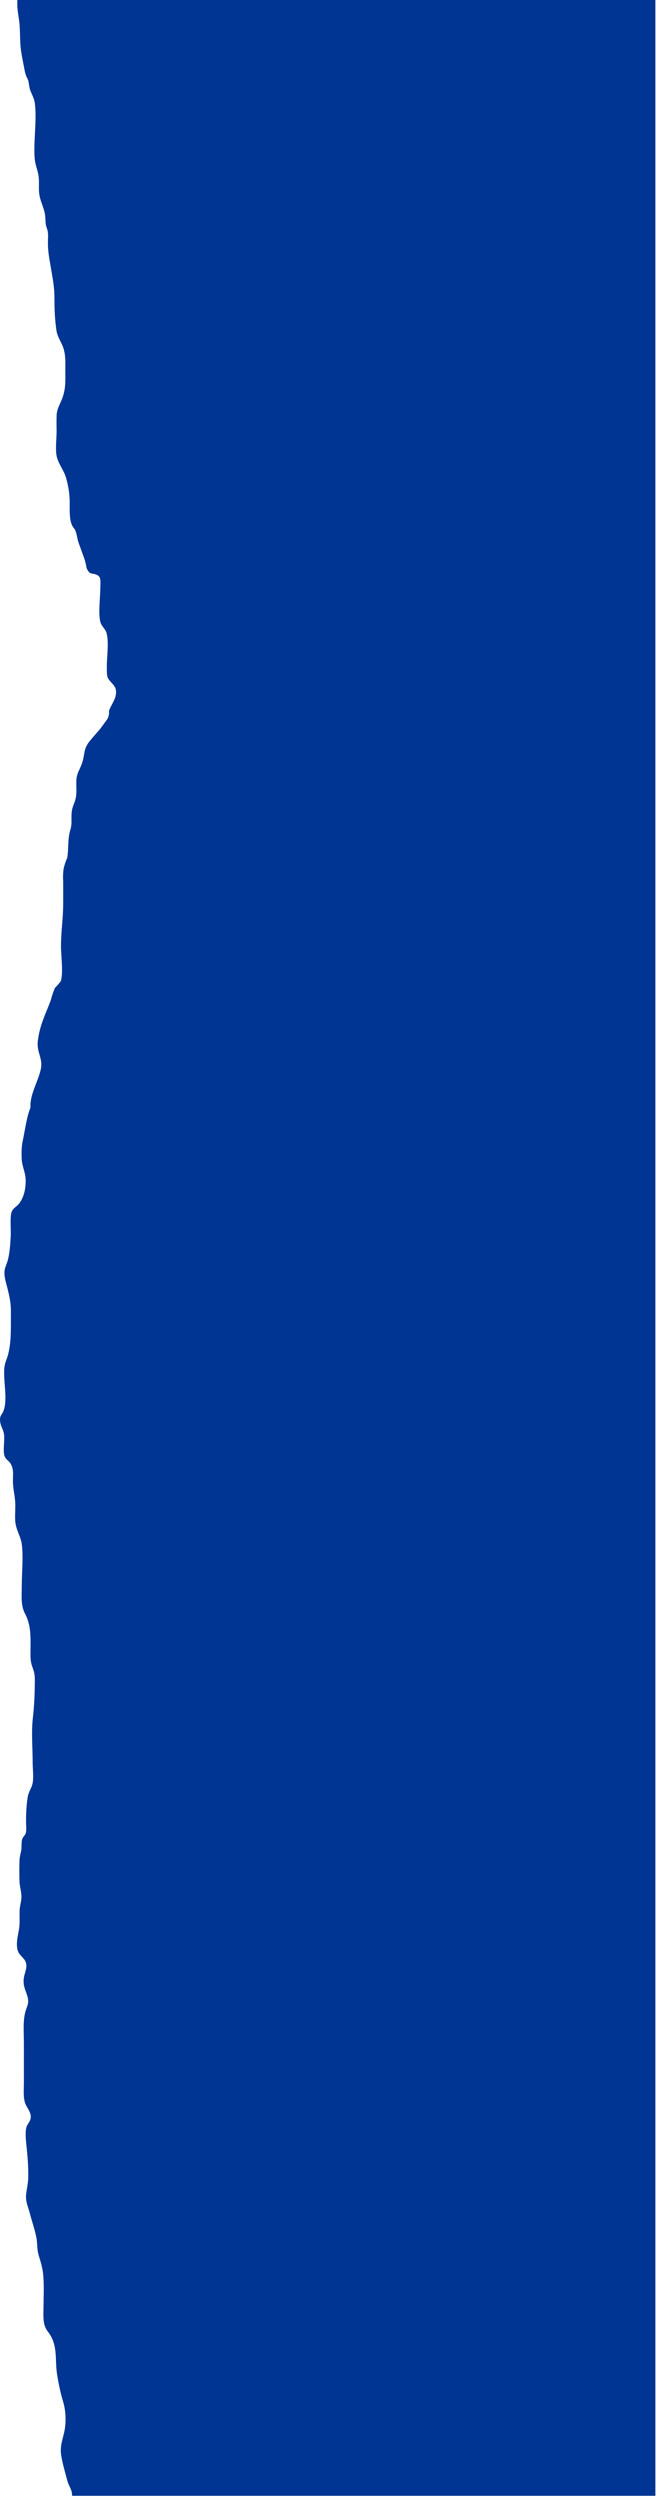 <?xml version="1.0" encoding="UTF-8"?> <svg xmlns="http://www.w3.org/2000/svg" width="151" height="572" viewBox="0 0 151 572" fill="none"><path d="M15.438 567.62C14.958 565.765 14.269 563.533 13.996 561.599C13.668 559.289 14.652 557.511 14.914 555.318C15.154 553.294 15.001 551.308 14.455 549.465C13.876 547.532 13.384 545.261 13.067 543.172C12.597 540.083 13.176 537.371 11.723 534.607C11.122 533.465 10.543 533.218 10.182 531.881C9.854 530.675 9.953 529.39 9.964 528.131C9.985 525.691 10.117 523.083 9.92 520.669C9.789 519.047 9.395 517.736 8.947 516.296C8.565 515.063 8.565 514.375 8.477 513.052C8.346 511.079 7.33 508.38 6.86 506.485C6.477 504.967 5.811 503.747 5.986 502.047C6.139 500.593 6.467 499.542 6.477 497.998C6.499 495.299 6.292 493.067 6.008 490.419C5.898 489.368 5.767 487.694 6.051 486.708C6.303 485.8 7.057 485.371 7.057 484.294C7.057 483.1 5.975 482.049 5.68 480.946C5.319 479.571 5.461 478.052 5.472 476.612C5.483 473.549 5.472 470.499 5.472 467.437C5.472 464.854 5.177 462.025 5.975 459.78C6.445 458.47 6.674 457.938 6.182 456.432C5.767 455.148 5.275 454.278 5.439 452.721C5.549 451.605 6.226 450.411 5.997 449.282C5.702 447.841 4.292 447.504 3.986 445.986C3.56 443.844 4.51 441.872 4.489 439.783C4.489 438.939 4.478 438.096 4.489 437.252C4.5 436.136 4.838 435.292 4.904 434.267C4.98 432.996 4.5 431.724 4.467 430.4C4.423 428.882 4.412 427.247 4.467 425.728C4.51 424.729 4.674 424.301 4.86 423.392C5.002 422.705 4.86 421.472 5.079 420.797C5.243 420.278 5.767 419.889 5.898 419.447C6.095 418.747 5.986 417.916 5.975 417.176C5.942 415.178 6.029 413.205 6.335 411.246C6.532 409.948 7.21 409.182 7.461 408.04C7.756 406.678 7.483 404.627 7.483 403.187C7.483 399.891 7.155 396.296 7.527 393.078C7.844 390.353 7.942 387.913 7.975 385.149C7.997 383.682 7.986 382.917 7.483 381.58C6.936 380.14 6.98 379.244 6.991 377.557C7.013 374.326 7.111 371.847 5.734 369.2C4.707 367.24 4.991 365.099 4.991 362.763C4.991 359.843 5.352 356.391 5.024 353.536C4.784 351.408 3.56 350.02 3.472 347.71C3.429 346.516 3.527 345.296 3.505 344.102C3.472 342.441 3.035 340.962 2.97 339.313C2.904 337.769 3.243 336.394 2.532 335.057C1.964 333.98 1.254 334.071 0.97 332.864C0.675 331.605 1.112 329.529 0.915 328.127C0.773 327.167 0.216 326.362 0.074 325.519C-0.232 323.754 0.489 323.858 0.915 322.469C1.713 319.835 0.751 315.916 0.981 313.1C1.09 311.698 1.582 311.023 1.888 309.777C2.642 306.741 2.467 303.458 2.5 300.304C2.522 298.254 2.226 296.891 1.746 294.906C1.494 293.88 1.123 292.777 1.035 291.687C0.926 290.299 1.33 289.793 1.702 288.599C2.205 286.977 2.347 284.809 2.445 283.071C2.532 281.63 2.379 280.203 2.445 278.762C2.522 277.114 2.773 276.79 3.735 276.011C5.155 274.869 5.92 272.559 5.887 270.041C5.866 268.251 5.035 266.901 4.969 265.071C4.915 263.735 4.926 262.281 5.21 261.009C5.723 258.635 6.106 255.52 6.991 253.392C6.74 250.472 8.947 247.072 9.395 244.36C9.789 242.037 8.368 240.726 8.663 238.209C9.1 234.458 10.455 232.044 11.646 228.813C11.898 227.827 12.215 226.905 12.597 226.01C13.067 225.543 13.504 225.05 13.931 224.505C14.531 222.532 13.974 218.613 13.974 216.446C13.974 213.085 14.488 210.048 14.477 206.739C14.477 205.039 14.488 203.352 14.477 201.652C14.411 200.679 14.444 199.718 14.575 198.758C14.783 197.876 15.056 197.045 15.406 196.253C15.777 193.982 15.45 192.088 16.127 189.843C16.597 188.311 16.236 187.027 16.466 185.521C16.641 184.353 17.187 183.588 17.395 182.407C17.591 181.239 17.46 180.071 17.482 178.877C17.515 176.866 18.181 176.398 18.783 174.646C19.493 172.596 19.067 171.428 20.476 169.663C21.285 168.651 22.127 167.73 22.957 166.769C23.449 166.107 23.93 165.446 24.41 164.784C24.859 164.2 25.044 163.499 24.968 162.656C25.383 161.397 26.334 160.294 26.541 158.957C26.771 157.465 26.203 156.92 25.482 156.128C24.443 154.999 24.509 154.739 24.476 152.832C24.432 150.626 25.012 146.979 24.411 144.851C24.094 143.722 23.209 143.359 22.946 142.113C22.52 140.01 22.968 136.636 22.99 134.482C23.012 132.808 23.219 131.874 22.006 131.446C20.903 131.056 20.564 131.562 19.832 129.953C19.712 129.162 19.526 128.409 19.274 127.682C18.826 126.449 18.389 125.204 17.93 123.971C17.679 123.14 17.515 121.492 16.979 120.908C15.865 119.701 15.952 117.132 15.974 115.315C15.996 113.2 15.69 111.253 15.122 109.294C14.641 107.607 13.504 106.309 13.056 104.674C12.608 103.013 12.969 100.534 12.969 98.782C12.969 97.575 12.925 96.368 12.969 95.161C13.012 93.5 13.723 92.605 14.291 91.061C15.078 88.906 14.98 87.219 14.969 84.78C14.969 82.911 15.078 81.38 14.531 79.667C14.094 78.291 13.176 77.175 12.947 75.683C12.586 73.334 12.466 70.829 12.477 68.39C12.488 65.794 12.127 64.055 11.712 61.577C11.351 59.435 10.969 57.683 10.98 55.542C10.98 54.815 11.056 53.972 10.98 53.258C10.903 52.441 10.619 52.077 10.51 51.389C10.335 50.222 10.466 49.378 10.127 48.223C9.625 46.51 8.969 45.368 8.925 43.46C8.893 42.137 9.024 40.982 8.729 39.671C8.456 38.477 8.029 37.465 7.942 36.18C7.647 32.118 8.477 27.667 7.986 23.644C7.876 22.736 7.494 21.97 7.155 21.218C6.652 20.089 6.751 19.751 6.51 18.596C6.401 18.064 6.139 17.779 5.975 17.311C5.669 16.442 5.581 15.689 5.385 14.742C5.177 13.73 5.002 12.808 4.838 11.731C4.5 9.473 4.674 7.293 4.423 5.061C4.248 3.53 3.942 2.362 3.964 0.701C3.964 0.467 3.964 0.234 3.964 -1.39418e-05L150.171 -7.55088e-06L150.171 571.033L16.531 571.033C16.509 570.735 16.488 570.436 16.433 570.164C16.214 569.204 15.69 568.594 15.45 567.62L15.438 567.62Z" fill="#003594"></path></svg> 